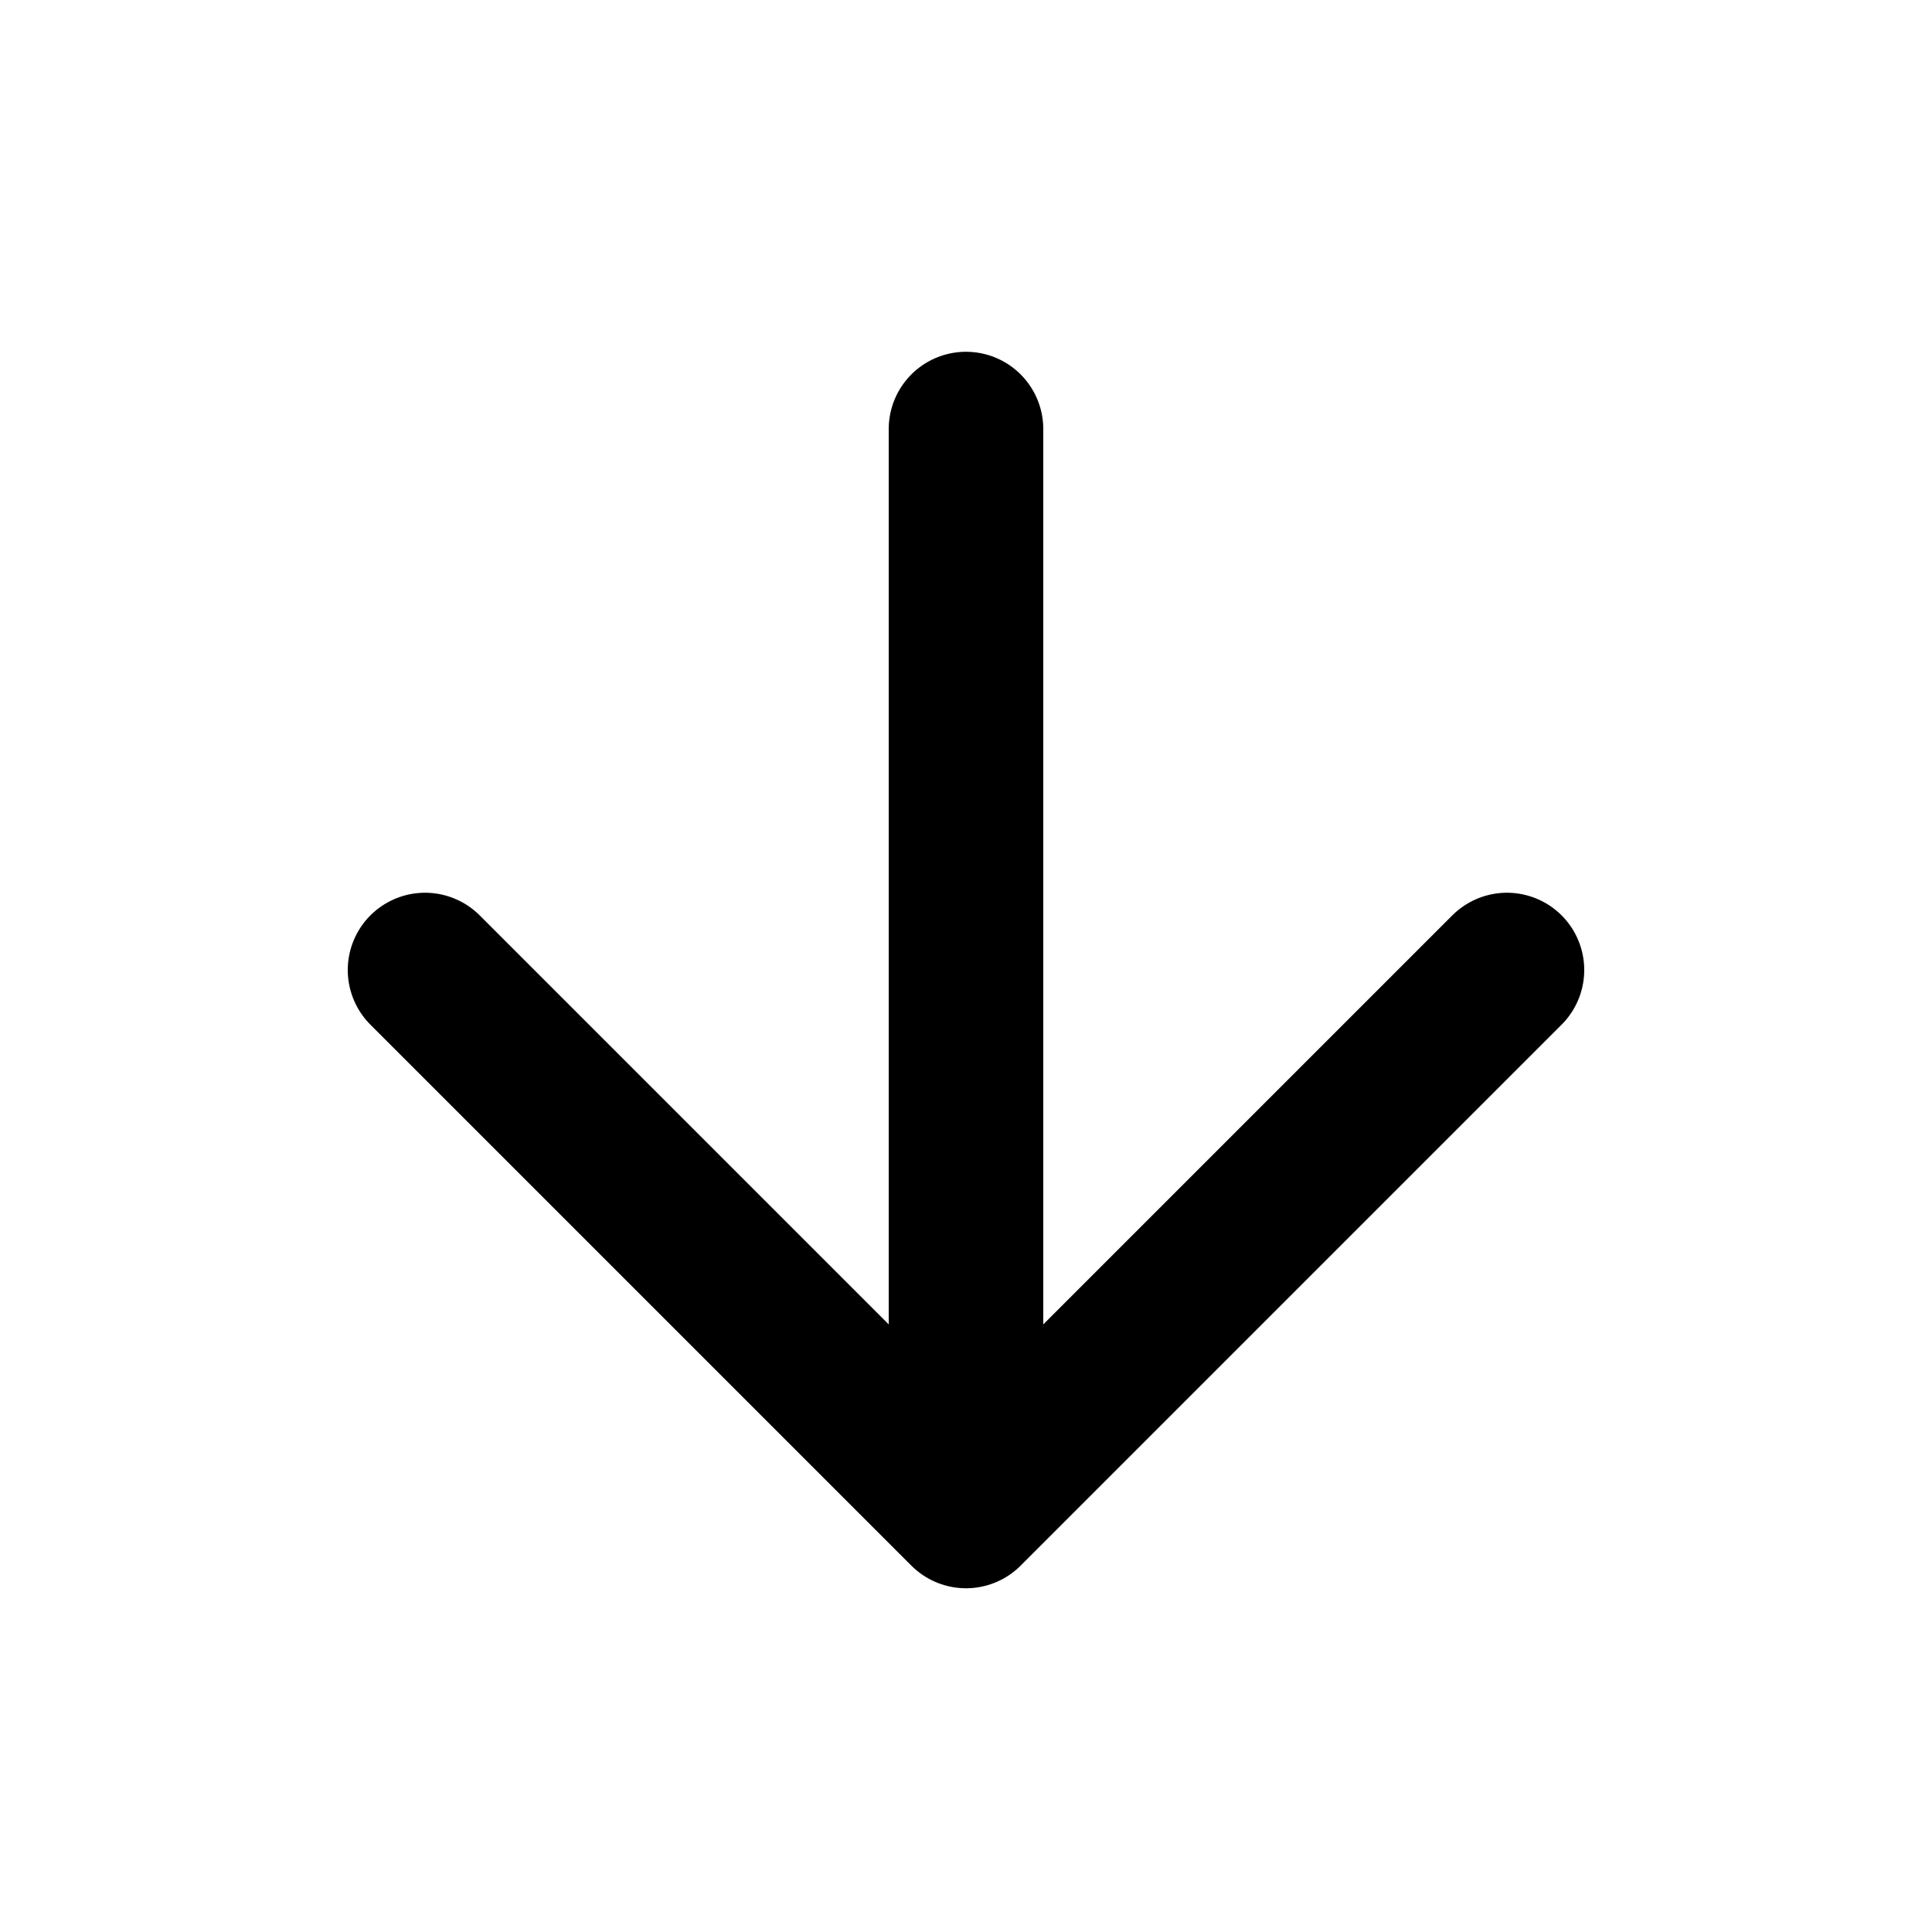 <svg width="25" height="25" viewBox="0 0 25 25" fill="none" xmlns="http://www.w3.org/2000/svg">
<path d="M12.5 5.552V19.552M12.5 19.552L19.5 12.552M12.5 19.552L5.5 12.552" stroke="black" stroke-width="2" stroke-linecap="round" stroke-linejoin="round"/>
</svg>
